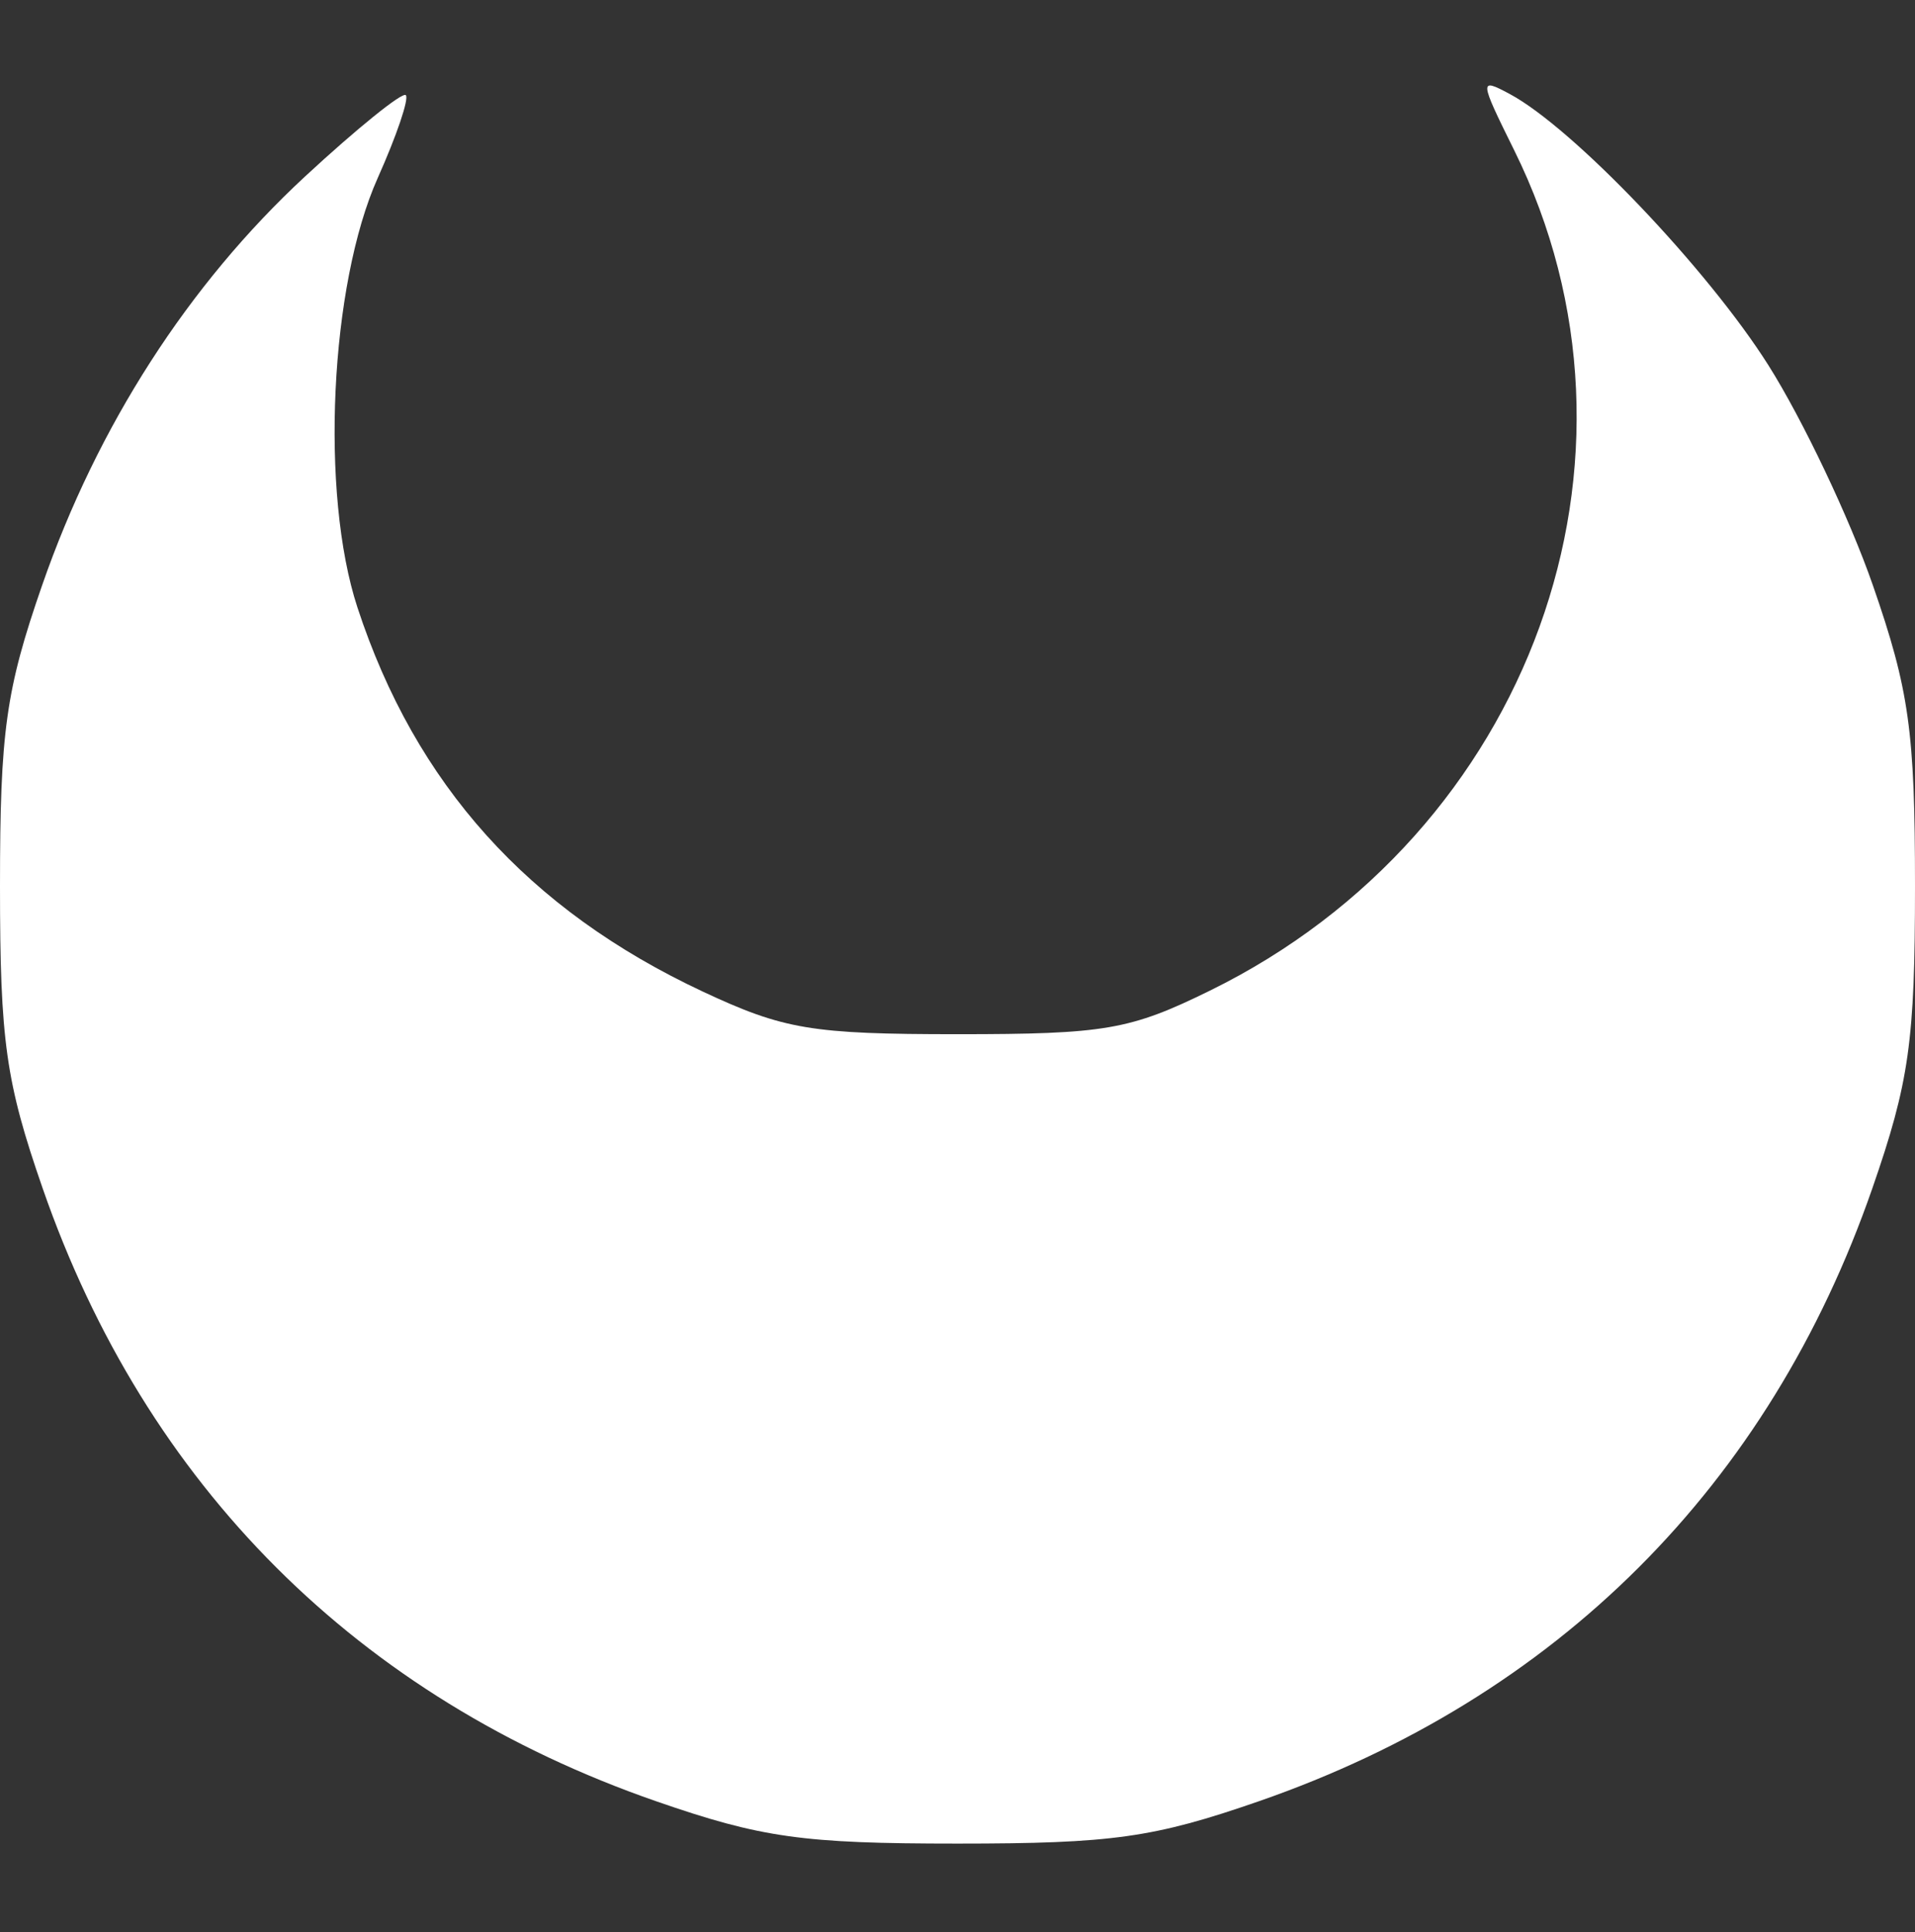 <svg width="112" height="113" viewBox="0 0 112 113" fill="white" style="fill:white" xmlns="http://www.w3.org/2000/svg">
<rect x="0" y="0" width="112" height="113" fill="#333333" stroke="none"/>
<path fill-rule="evenodd" clip-rule="evenodd" d="M88.556 8.782C97.467 26.79 89.532 48.717 70.769 57.931C66.086 60.231 64.64 60.481 56 60.481C47.472 60.481 45.84 60.208 41.099 57.987C30.89 53.204 24.3 45.873 20.905 35.525C18.715 28.848 19.292 16.664 22.095 10.4C23.197 7.94 23.934 5.764 23.734 5.564C23.535 5.364 20.883 7.504 17.842 10.32C11.023 16.634 5.697 24.913 2.463 34.231C0.341 40.343 0 42.779 0 51.815C0 60.885 0.338 63.279 2.495 69.495C8.528 86.885 20.946 99.29 38.37 105.338C44.532 107.476 46.948 107.815 56 107.815C65.052 107.815 67.468 107.476 73.63 105.338C91.054 99.29 103.472 86.885 109.505 69.495C111.663 63.279 112 60.885 112 51.815C112 42.779 111.659 40.343 109.537 34.231C108.183 30.328 105.435 24.541 103.432 21.369C99.872 15.732 92.003 7.48 88.296 5.496C86.501 4.535 86.511 4.649 88.556 8.782Z" />
</svg>
